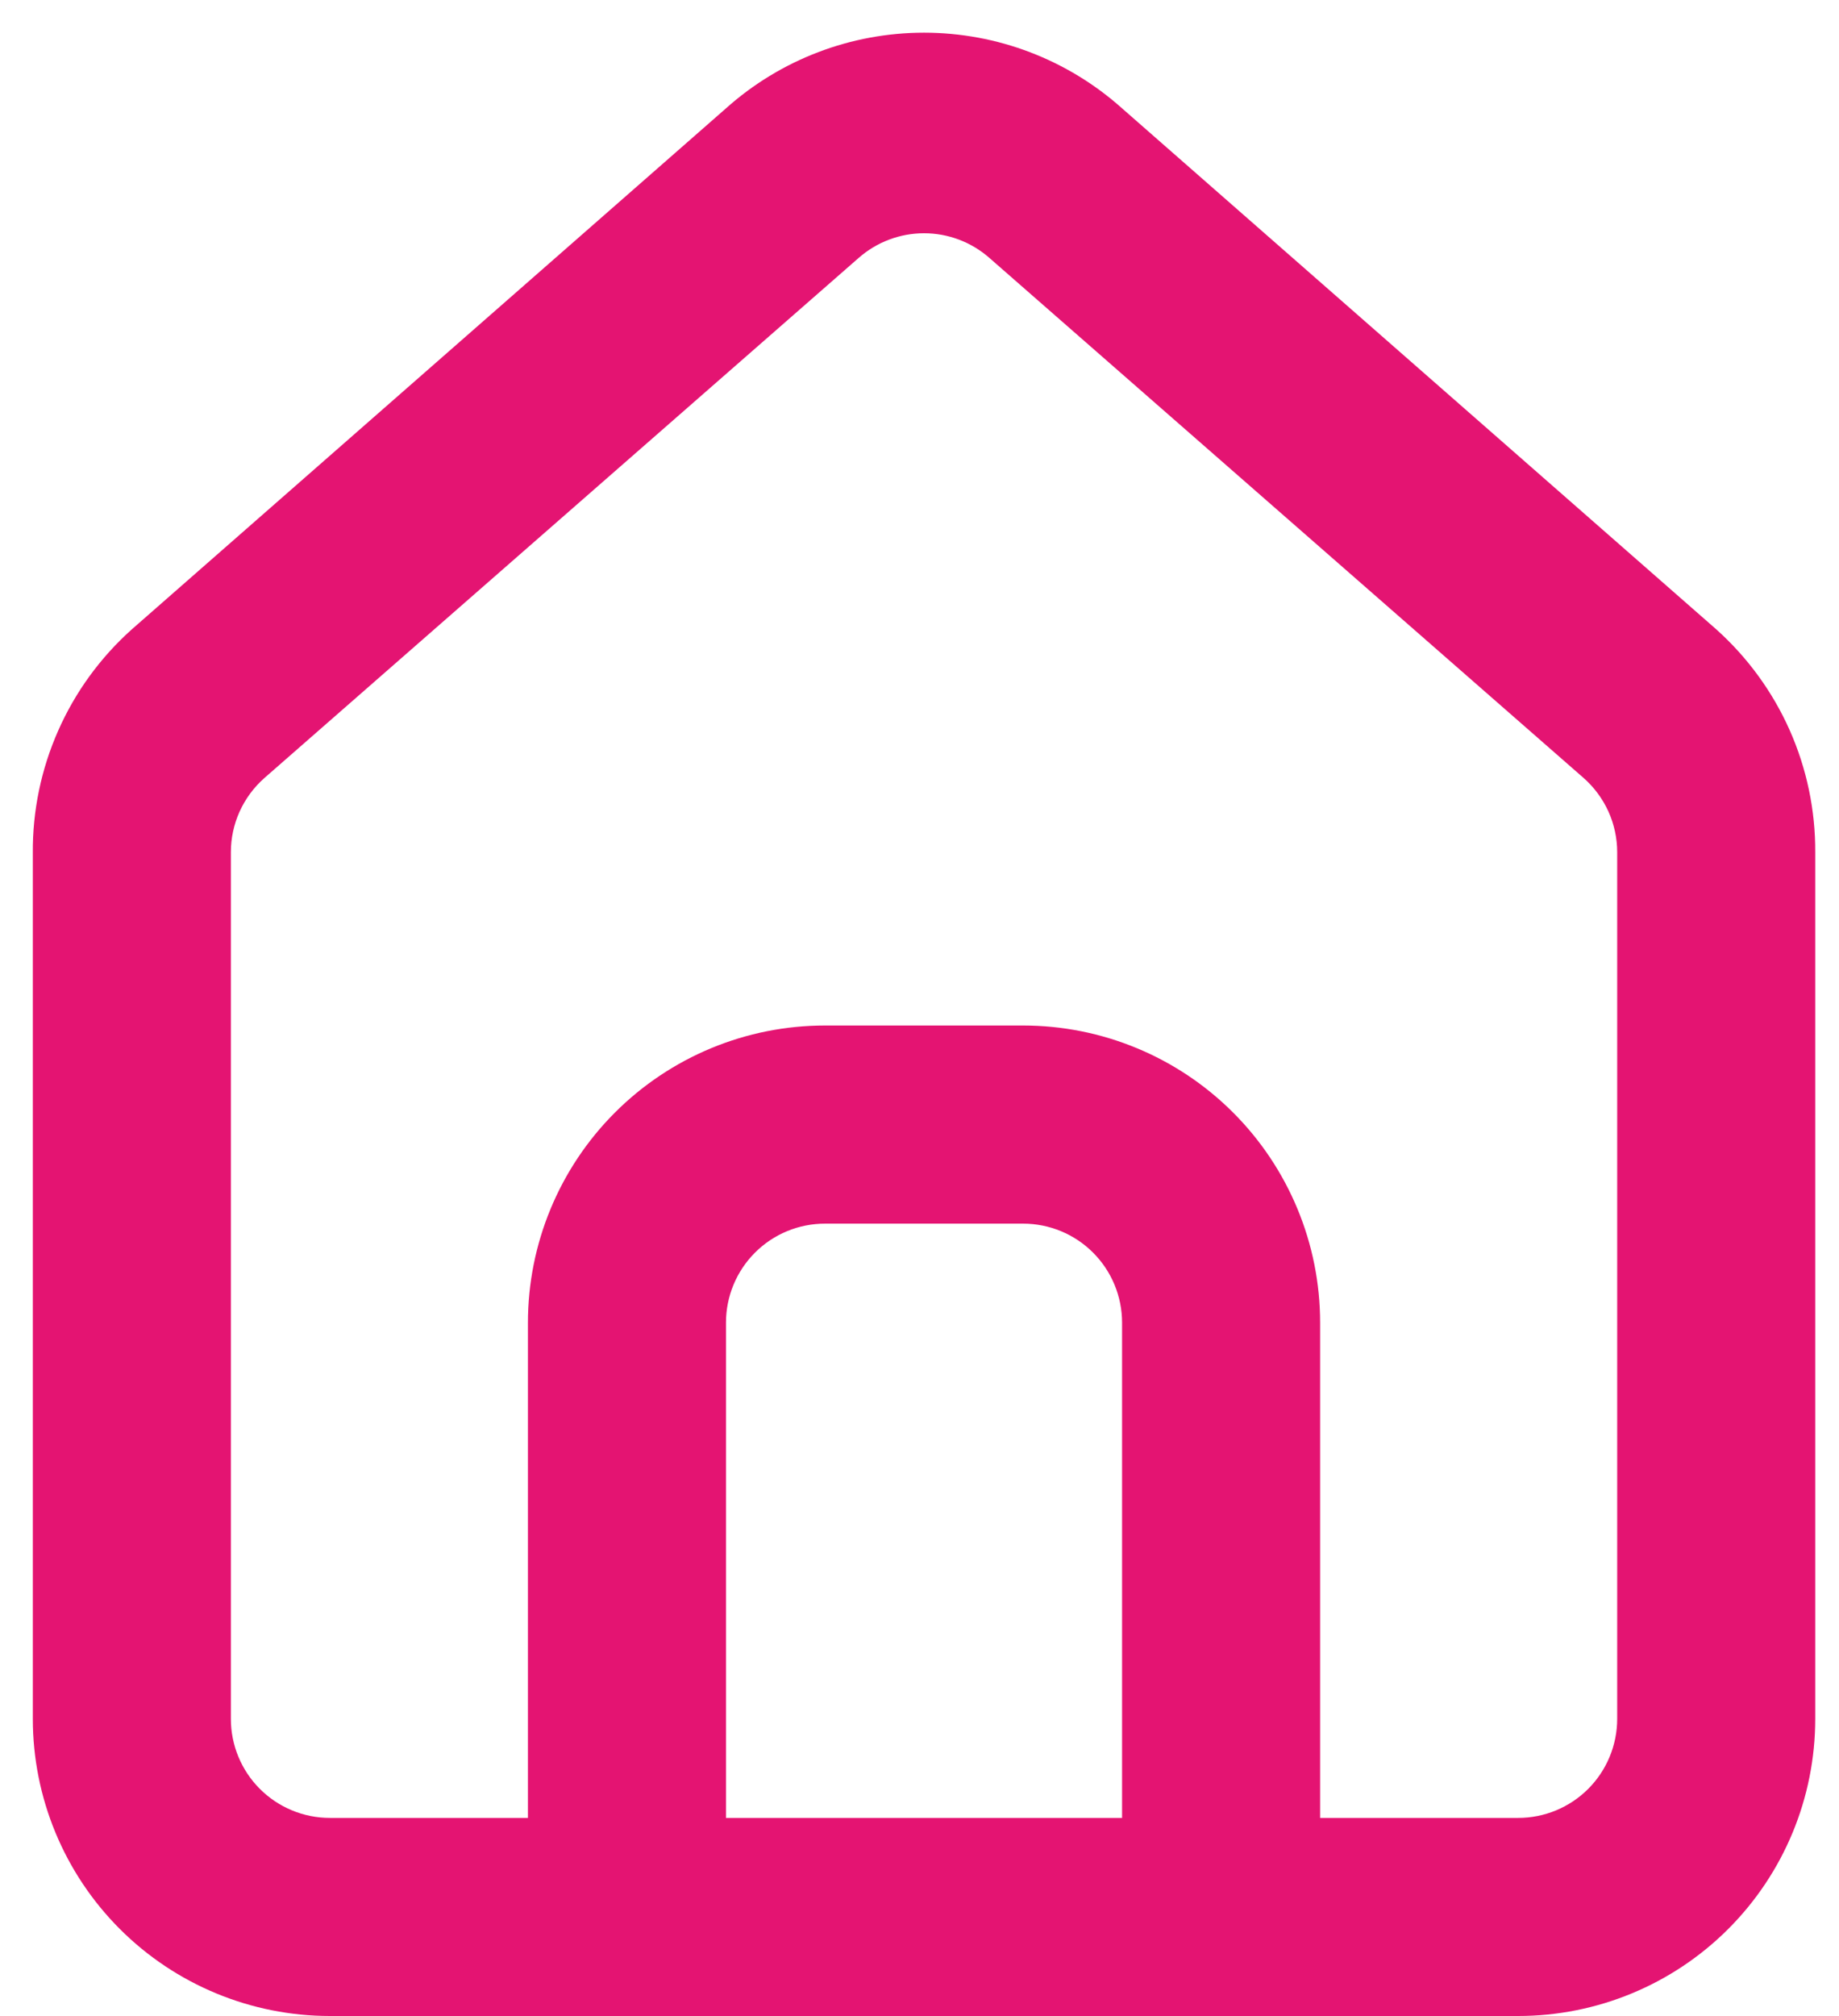 <svg width="52" height="57" viewBox="0 0 52 57" fill="none" xmlns="http://www.w3.org/2000/svg">
<path d="M48.529 17.791L31.728 3.063C30.188 1.685 28.194 0.924 26.128 0.924C24.062 0.924 22.068 1.685 20.528 3.063L3.728 17.791C2.838 18.587 2.128 19.562 1.646 20.654C1.163 21.745 0.918 22.926 0.928 24.119V48.592C0.928 50.82 1.813 52.956 3.388 54.532C4.963 56.107 7.1 56.992 9.328 56.992H42.928C45.156 56.992 47.293 56.107 48.868 54.532C50.444 52.956 51.328 50.82 51.328 48.592V24.091C51.334 22.903 51.087 21.727 50.605 20.641C50.122 19.555 49.414 18.584 48.529 17.791ZM31.728 51.392H20.528V37.392C20.528 36.649 20.823 35.937 21.348 35.412C21.873 34.886 22.585 34.592 23.328 34.592H28.928C29.671 34.592 30.383 34.886 30.908 35.412C31.433 35.937 31.728 36.649 31.728 37.392V51.392ZM45.728 48.592C45.728 49.334 45.433 50.047 44.908 50.572C44.383 51.097 43.671 51.392 42.928 51.392H37.328V37.392C37.328 35.164 36.443 33.027 34.868 31.452C33.293 29.876 31.156 28.991 28.928 28.991H23.328C21.1 28.991 18.963 29.876 17.388 31.452C15.813 33.027 14.928 35.164 14.928 37.392V51.392H9.328C8.585 51.392 7.873 51.097 7.348 50.572C6.823 50.047 6.528 49.334 6.528 48.592V24.091C6.528 23.694 6.613 23.301 6.777 22.939C6.942 22.577 7.181 22.254 7.48 21.991L24.28 7.291C24.791 6.842 25.448 6.594 26.128 6.594C26.808 6.594 27.465 6.842 27.976 7.291L44.776 21.991C45.075 22.254 45.314 22.577 45.479 22.939C45.643 23.301 45.728 23.694 45.728 24.091V48.592Z" fill="#E41472"/>
</svg>
